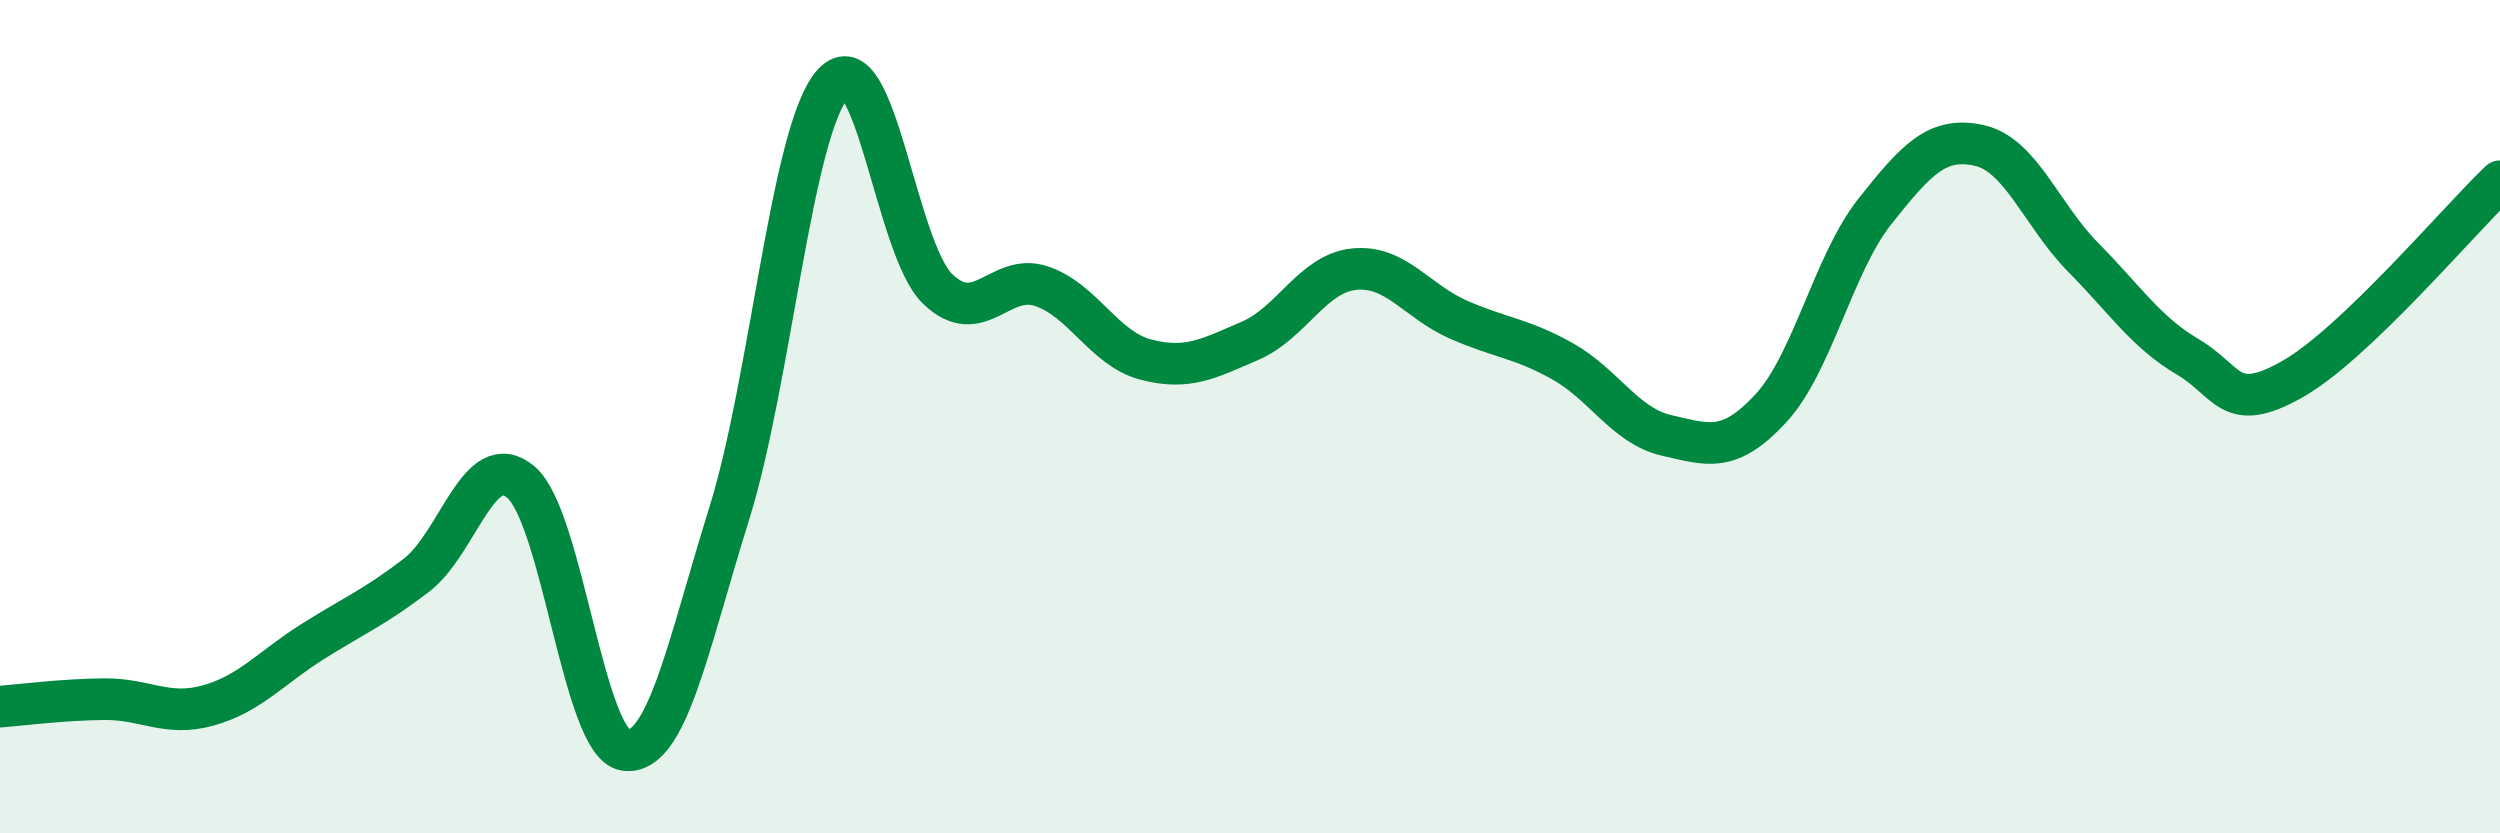 
    <svg width="60" height="20" viewBox="0 0 60 20" xmlns="http://www.w3.org/2000/svg">
      <path
        d="M 0,16.96 C 0.5,16.92 1.5,16.79 2.5,16.78 C 3.5,16.77 4,17.21 5,16.93 C 6,16.65 6.5,16.03 7.5,15.4 C 8.5,14.77 9,14.57 10,13.8 C 11,13.03 11.5,10.73 12.5,11.57 C 13.5,12.41 14,17.85 15,18 C 16,18.15 16.5,15.53 17.5,12.33 C 18.5,9.13 19,3.08 20,2 C 21,0.92 21.5,5.96 22.5,6.93 C 23.5,7.9 24,6.53 25,6.87 C 26,7.21 26.5,8.37 27.5,8.63 C 28.5,8.89 29,8.61 30,8.18 C 31,7.75 31.5,6.56 32.5,6.46 C 33.5,6.36 34,7.23 35,7.67 C 36,8.11 36.5,8.11 37.5,8.67 C 38.5,9.23 39,10.22 40,10.45 C 41,10.68 41.5,10.88 42.5,9.8 C 43.5,8.72 44,6.33 45,5.07 C 46,3.81 46.5,3.27 47.5,3.49 C 48.5,3.71 49,5.17 50,6.18 C 51,7.19 51.5,7.97 52.5,8.56 C 53.5,9.15 53.5,9.95 55,9.11 C 56.5,8.27 59,5.3 60,4.35L60 20L0 20Z"
        fill="#008740"
        opacity="0.1"
        stroke-linecap="round"
        stroke-linejoin="round"
      />
      <path
        d="M 0,16.96 C 0.5,16.92 1.5,16.79 2.5,16.78 C 3.5,16.77 4,17.21 5,16.93 C 6,16.65 6.5,16.03 7.5,15.4 C 8.5,14.77 9,14.57 10,13.8 C 11,13.03 11.5,10.73 12.5,11.57 C 13.5,12.41 14,17.85 15,18 C 16,18.15 16.5,15.53 17.5,12.33 C 18.5,9.13 19,3.08 20,2 C 21,0.92 21.5,5.96 22.5,6.93 C 23.5,7.9 24,6.53 25,6.87 C 26,7.21 26.5,8.37 27.5,8.63 C 28.5,8.89 29,8.61 30,8.18 C 31,7.75 31.5,6.56 32.5,6.46 C 33.5,6.36 34,7.23 35,7.67 C 36,8.11 36.5,8.11 37.5,8.67 C 38.5,9.23 39,10.22 40,10.45 C 41,10.68 41.5,10.88 42.5,9.8 C 43.5,8.72 44,6.33 45,5.07 C 46,3.81 46.5,3.27 47.5,3.49 C 48.5,3.71 49,5.17 50,6.18 C 51,7.19 51.5,7.97 52.5,8.56 C 53.5,9.15 53.5,9.95 55,9.11 C 56.5,8.27 59,5.3 60,4.35"
        stroke="#008740"
        stroke-width="1"
        fill="none"
        stroke-linecap="round"
        stroke-linejoin="round"
      />
    </svg>
  